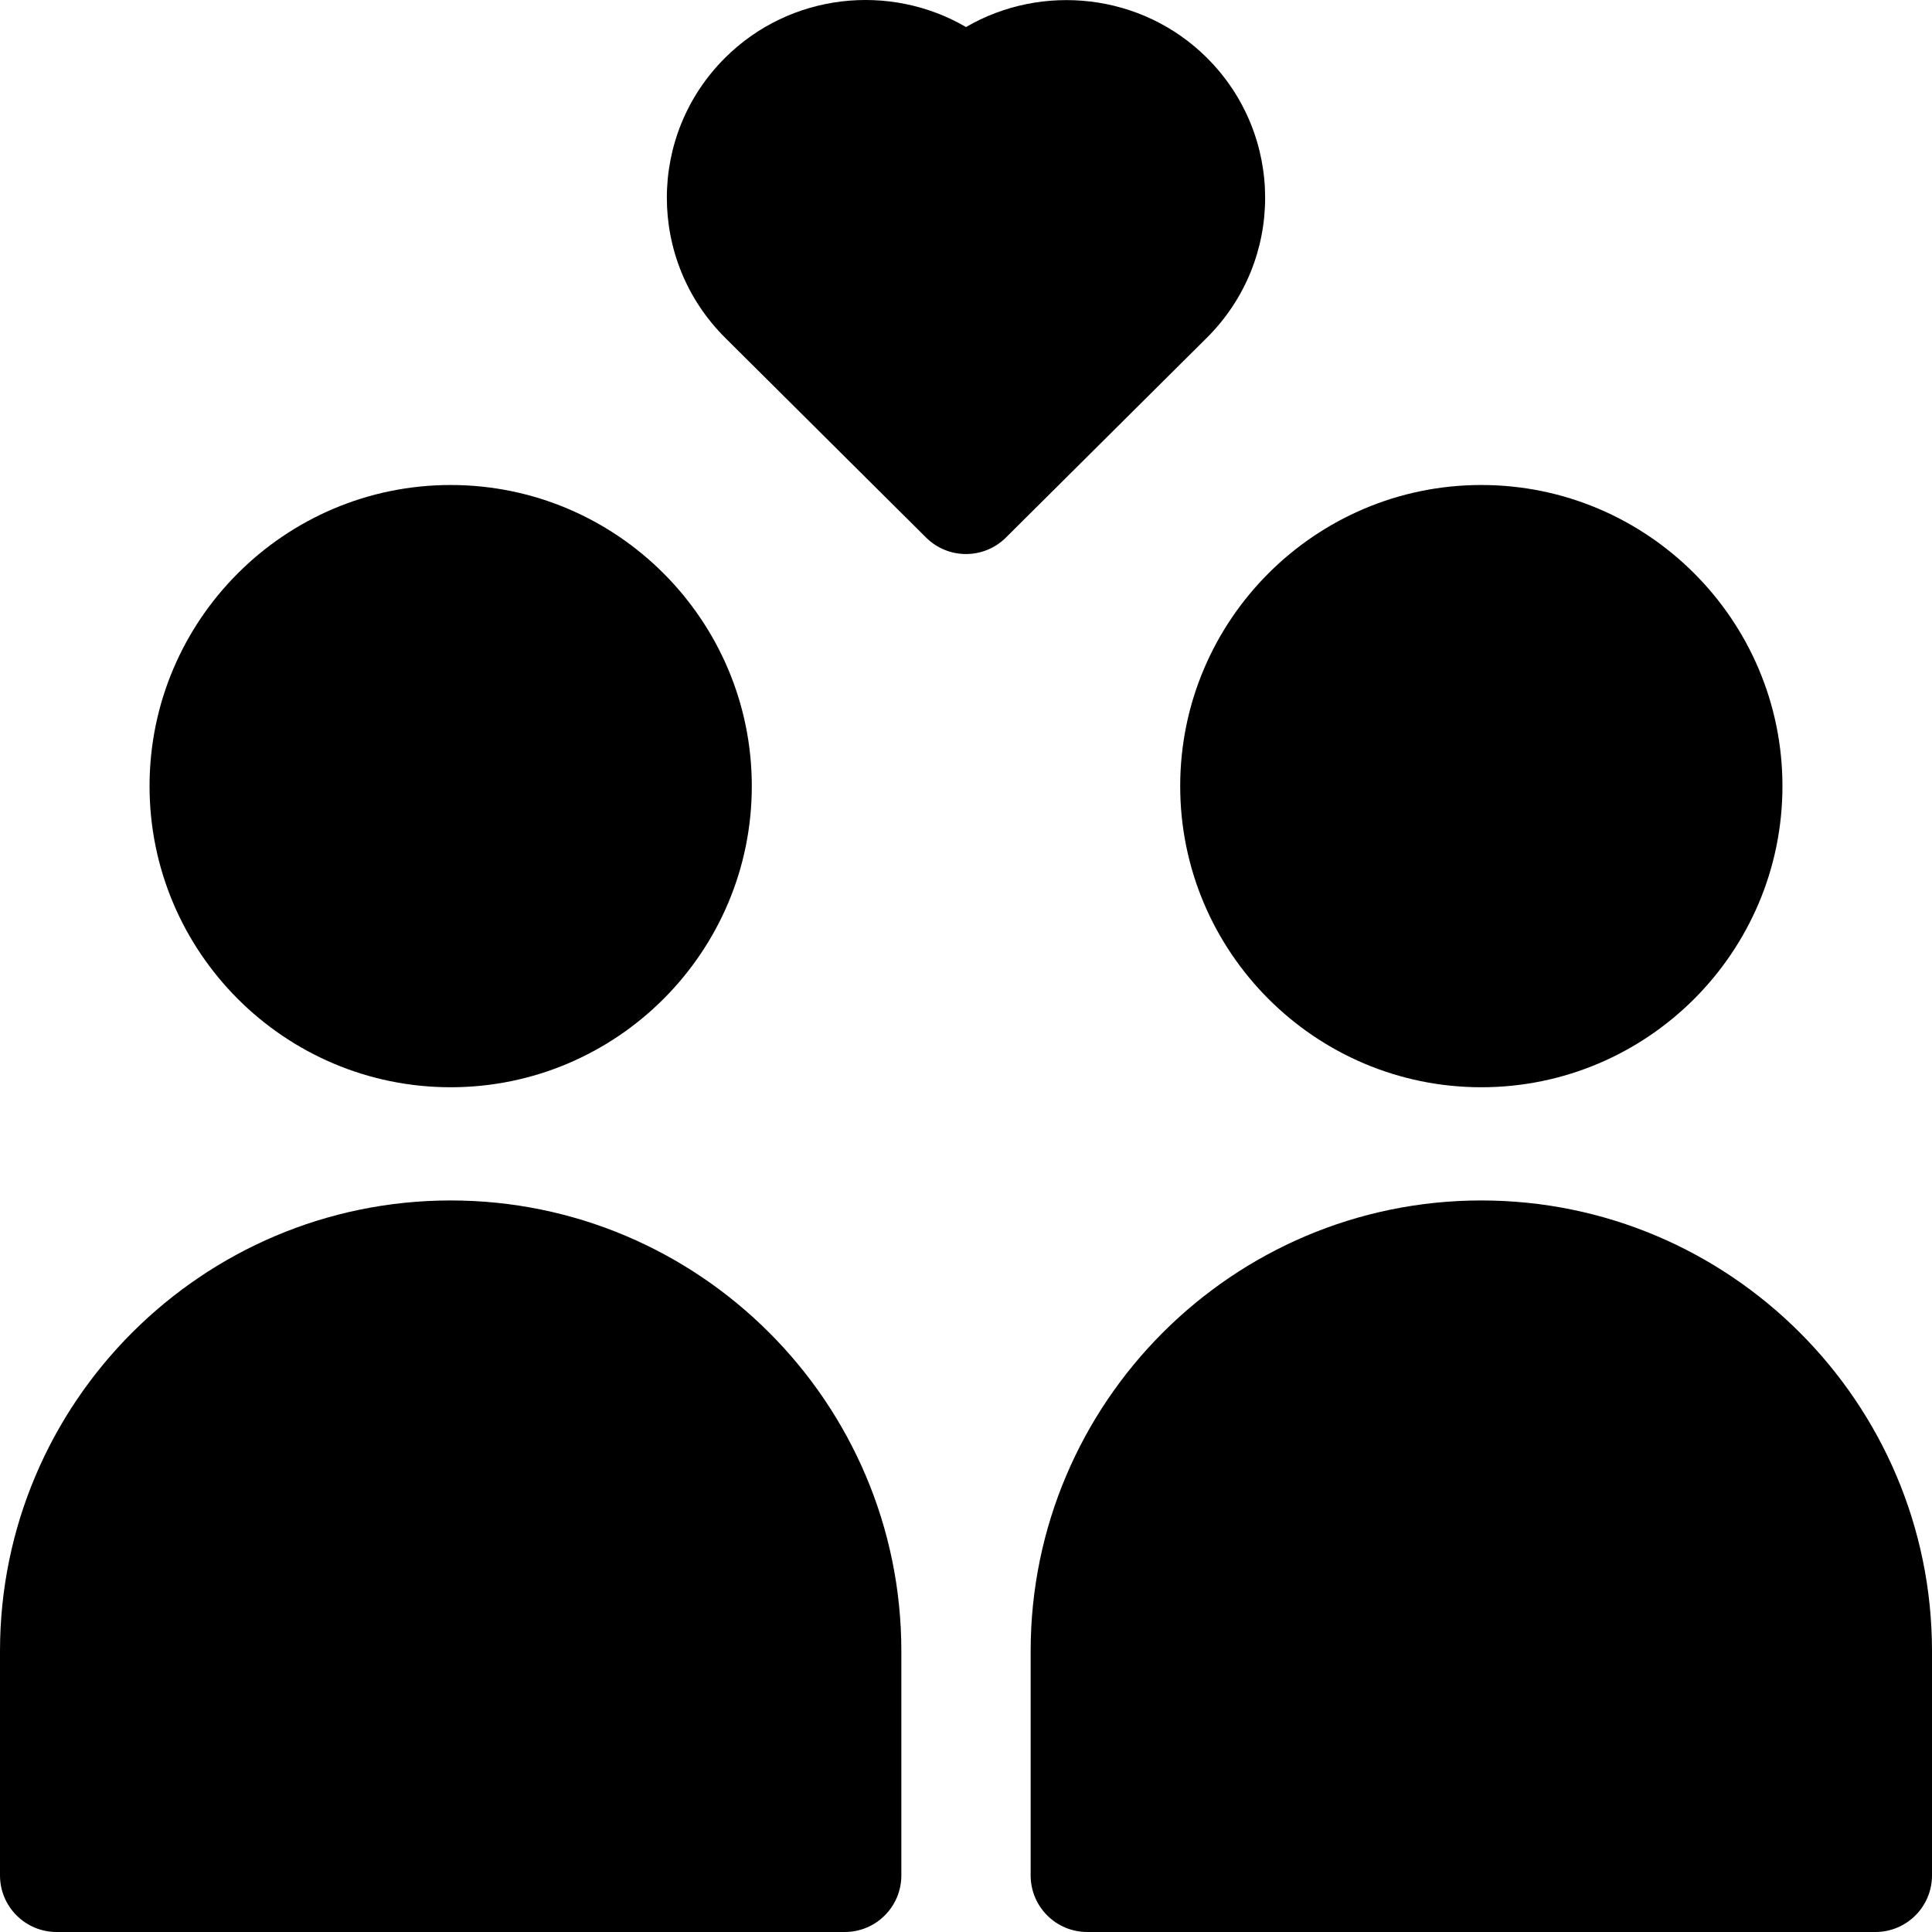<svg xmlns="http://www.w3.org/2000/svg" height="512pt" viewBox="0 0 512 512" width="512pt"><path d="m319.82 15.297c-17.227-17.129-43.66-19.855-63.816-8.133-20.152-11.754-46.551-9.043-63.824 8.133-20.629 20.512-20.59 53.742 0 74.219l53.242 52.945c2.926 2.906 6.754 4.363 10.578 4.363s7.652-1.457 10.578-4.363l53.246-52.949c20.621-20.508 20.586-53.738-.004-74.215zm0 0"></path><path d="m119.434 288.133c44.004 0 79.801-35.797 79.801-79.801 0-44-35.797-79.801-79.801-79.801-44 0-79.801 35.801-79.801 79.801 0 44.004 35.797 79.801 79.801 79.801zm0 0"></path><path d="m119.434 318.133c-65.855 0-119.434 53.578-119.434 119.434v59.434c0 8.285 6.715 15 15 15h208.867c8.285 0 15-6.715 15-15v-59.434c0-65.855-53.578-119.434-119.434-119.434zm0 0"></path><path d="m392.566 288.133c44.004 0 79.801-35.797 79.801-79.801 0-44-35.797-79.801-79.801-79.801-44 0-79.801 35.801-79.801 79.801 0 44.004 35.801 79.801 79.801 79.801zm0 0"></path><path d="m392.566 318.133c-65.855 0-119.434 53.578-119.434 119.434v59.434c0 8.285 6.715 15 15 15h208.867c8.285 0 15-6.715 15-15v-59.434c0-65.855-53.578-119.434-119.434-119.434zm0 0"></path></svg>